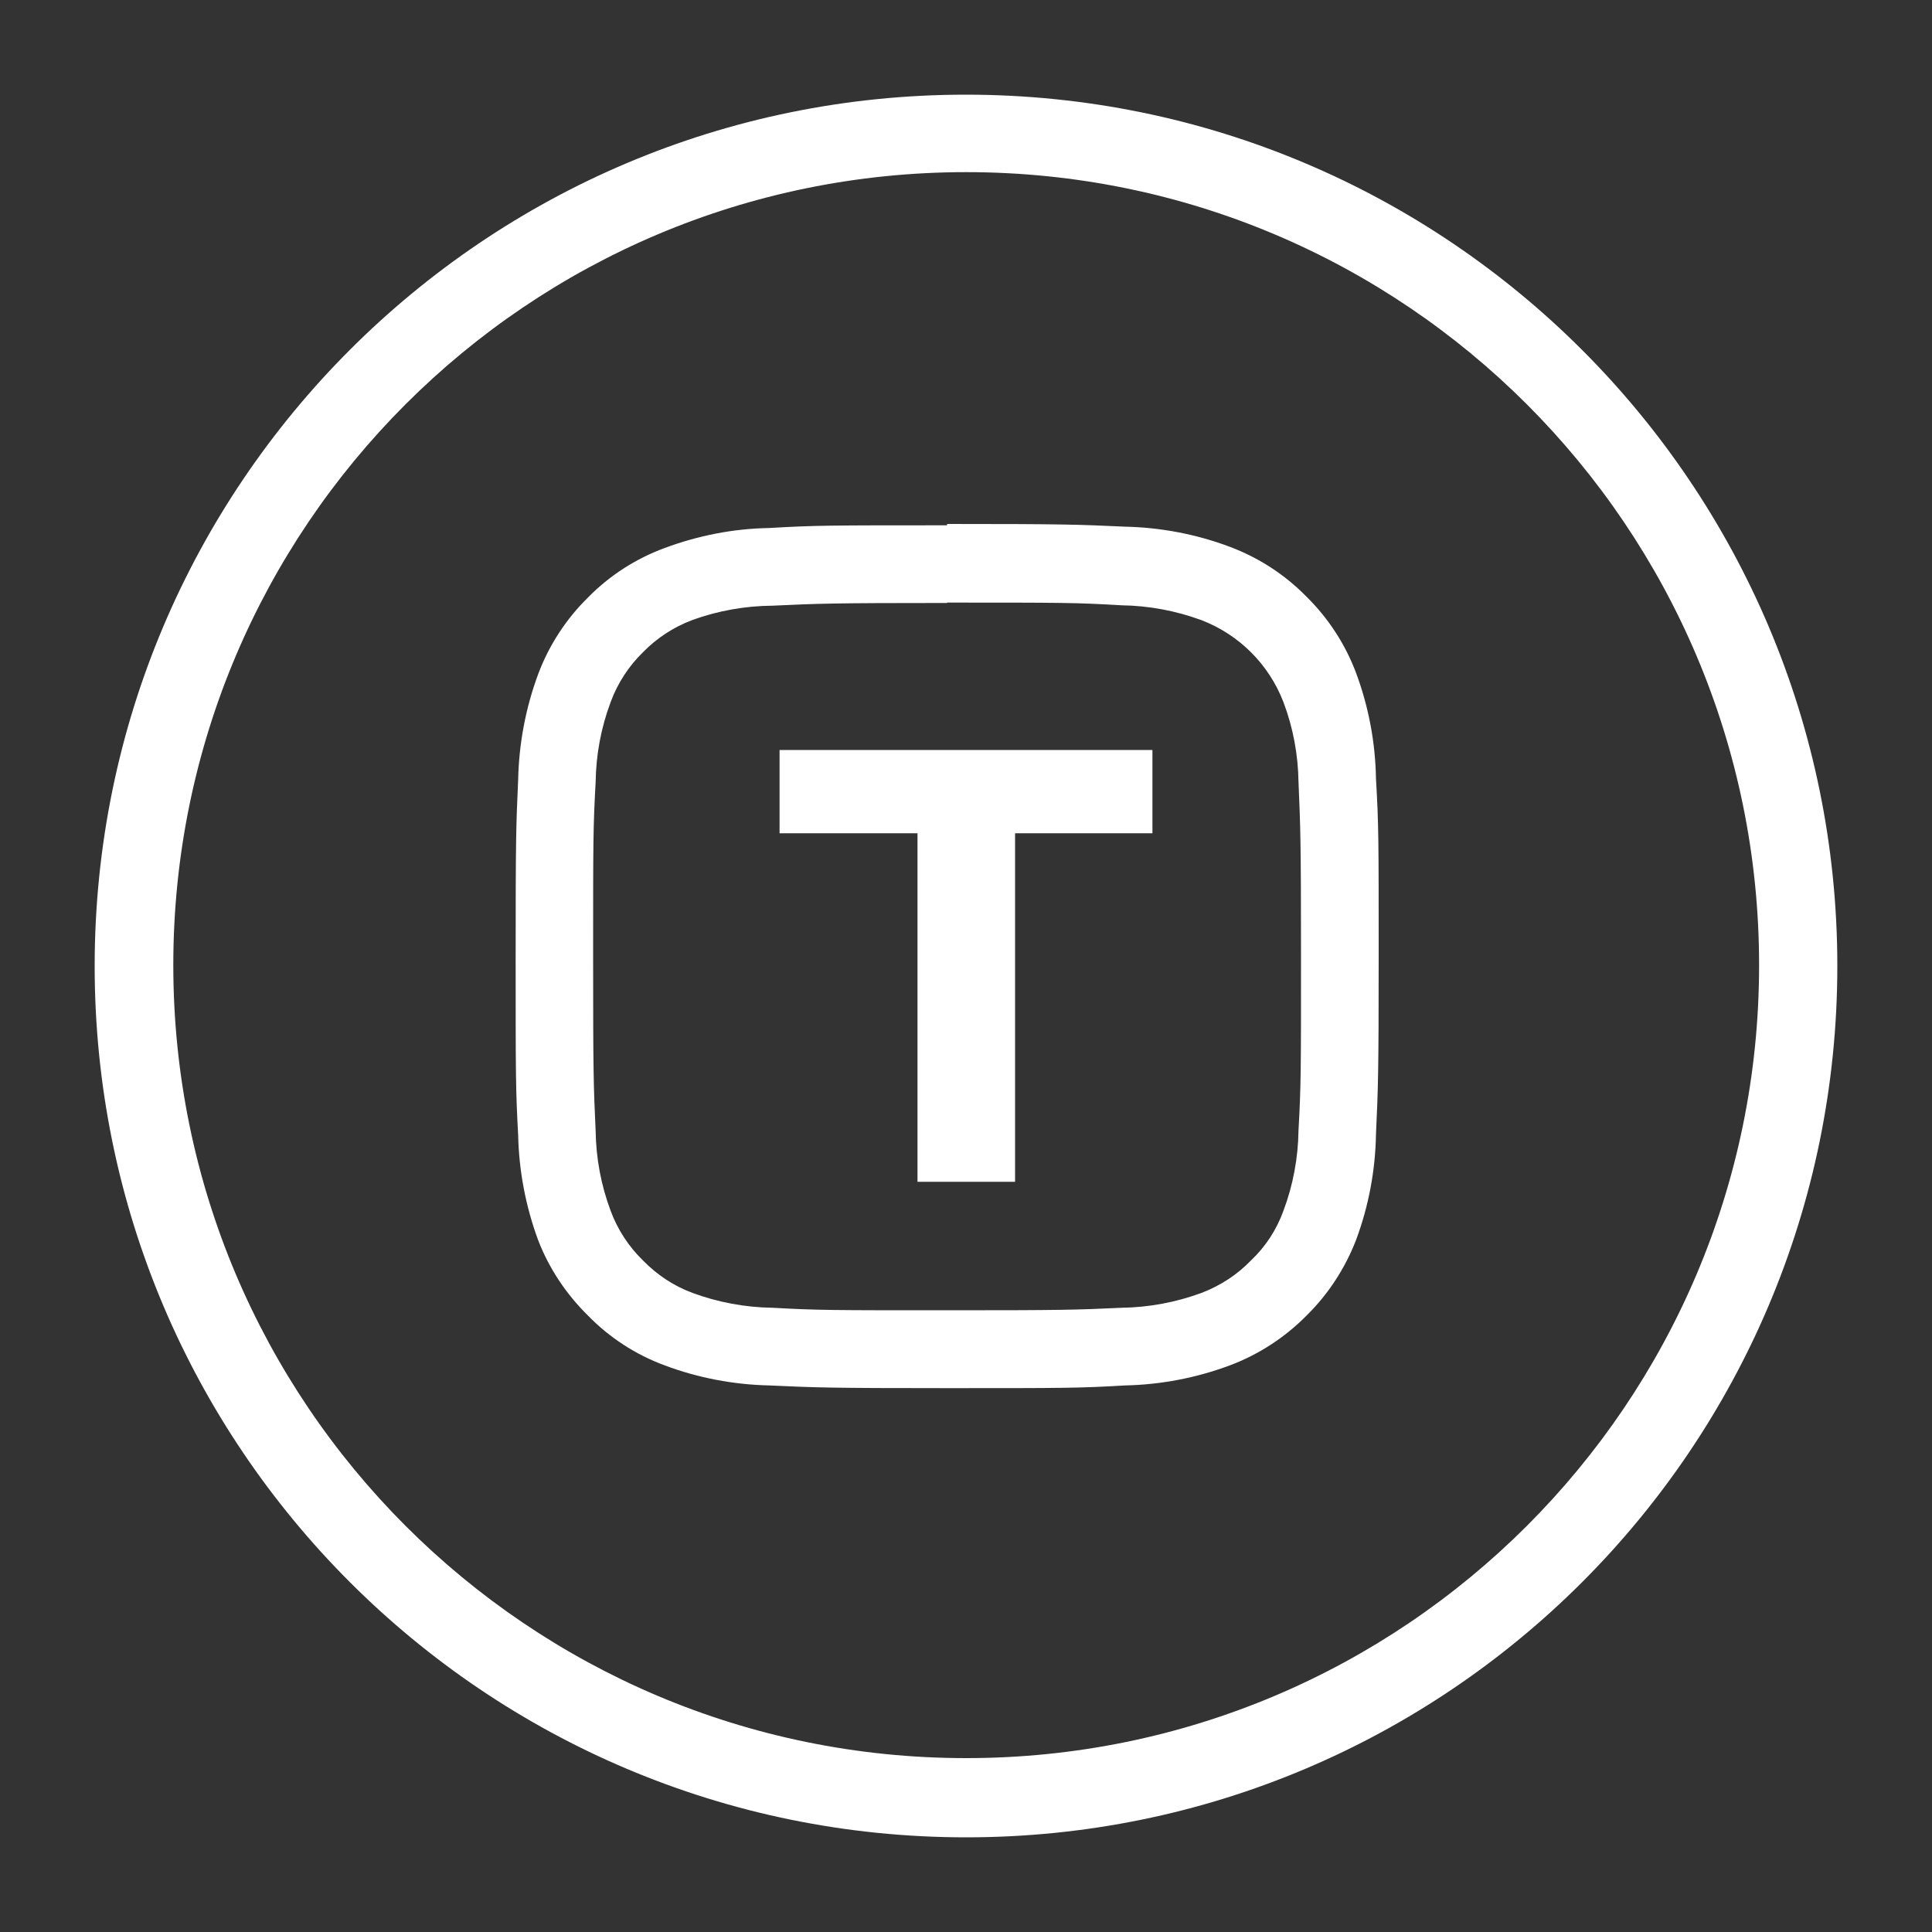 <?xml version="1.0" encoding="UTF-8"?> <!-- Generator: Adobe Illustrator 25.3.1, SVG Export Plug-In . SVG Version: 6.00 Build 0) --> <svg xmlns="http://www.w3.org/2000/svg" xmlns:xlink="http://www.w3.org/1999/xlink" baseProfile="tiny" id="Layer_1" x="0px" y="0px" viewBox="0 0 1000 1000" overflow="visible" xml:space="preserve"><rect x="0" y="0" width="1000" height="1000" fill="#333333" stroke="none"/> <g id="Слой_2"> <g id="Objects"> <path fill="#FFFFFF" d="M500.1,49C251,48.9,49.1,250.8,49,499.9C48.9,749,250.8,950.9,499.9,951s451-201.8,451.1-450.9 c0,0,0-0.1,0-0.1C951,251,749.1,49.1,500.1,49z M500.1,910C273.4,910,89.7,726.2,89.7,499.5S273.4,89.1,500.1,89.1 s410.4,183.7,410.4,410.4c0,0.2,0,0.3,0,0.5C910.3,726.5,726.6,910,500.1,910z"></path> <path fill="#FFFFFF" d="M490.2,311.9c59.6,0,66.7,0,90.3,1.4c14.1,0.2,28.1,2.8,41.4,7.7c19.5,7.5,34.9,22.9,42.4,42.4 c5,13.2,7.6,27.2,7.8,41.3c1,23.5,1.3,30.6,1.3,90.2s0,66.8-1.3,90.3c-0.2,14.2-2.8,28.2-7.8,41.5c-3.5,9.7-9.2,18.5-16.7,25.6 c-7.2,7.5-16,13.2-25.7,16.9c-13.3,4.9-27.3,7.5-41.4,7.7c-23.6,1.1-30.6,1.3-90.3,1.3s-66.8,0-90.3-1.3 c-14.2-0.2-28.2-2.8-41.5-7.7c-9.7-3.6-18.4-9.4-25.6-16.8c-7.4-7.2-13.1-15.9-16.7-25.6c-5-13.3-7.6-27.3-7.8-41.5 c-1.1-23.5-1.3-30.6-1.3-90.3s0-66.7,1.3-90.2c0.2-14.2,2.8-28.2,7.8-41.5c3.6-9.7,9.3-18.5,16.7-25.7c7.2-7.4,16-13.1,25.6-16.7 c13.3-4.8,27.3-7.3,41.5-7.4c23.6-1.1,30.6-1.4,90.3-1.4 M490.2,271.9c-60.7,0-68.3,0-92.1,1.4c-18.5,0.3-36.8,3.9-54.2,10.4 c-14.9,5.5-28.4,14.2-39.5,25.5c-11.4,11.2-20.2,24.7-25.8,39.6c-6.5,17.5-10,36-10.4,54.7c-1.1,23.8-1.3,31.4-1.3,92 s0,68.3,1.3,92.1c0.4,18.5,3.9,36.8,10.3,54.2c5.7,14.8,14.6,28.1,25.9,39.2c11.1,11.4,24.7,20.2,39.6,25.7 c17.3,6.5,35.7,10,54.2,10.4c23.8,1.1,31.5,1.4,92.1,1.4s68.2,0,92.1-1.4c18.5-0.4,36.8-3.9,54.2-10.4 c14.9-5.6,28.4-14.4,39.6-25.7c11.3-11.1,20-24.5,25.7-39.2c6.5-17.5,10-36,10.3-54.7c1.1-23.8,1.4-31.4,1.4-92.1s0-68.2-1.4-92 c-0.3-18.7-3.8-37.2-10.3-54.7c-5.6-14.9-14.4-28.4-25.8-39.6c-11.2-11.4-24.7-20.1-39.6-25.7c-17.3-6.5-35.7-10-54.2-10.4 c-23.9-1.1-31.5-1.4-92.1-1.4"></path> </g> </g> <g> <path fill="#FFFFFF" d="M474.9,431.3h-71.4v-43.1h193v43.1h-71.1v180.4h-50.5V431.3z"></path> </g> </svg> 
